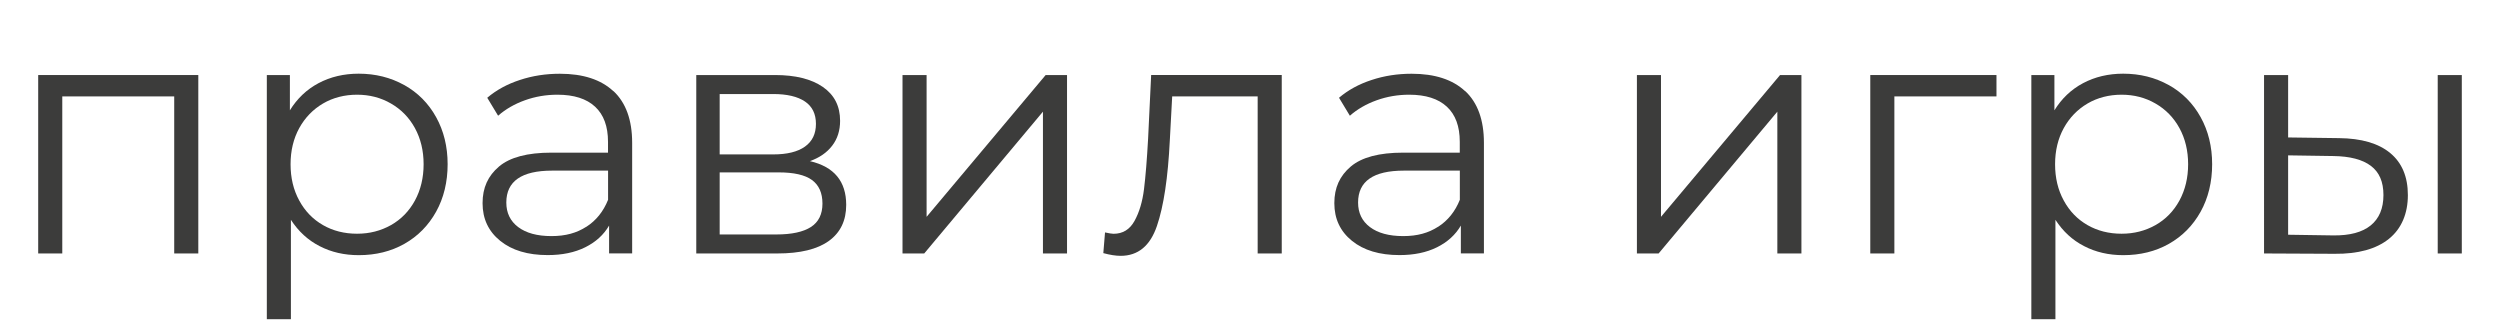<?xml version="1.0" encoding="UTF-8"?><svg id="_Слой_1" xmlns="http://www.w3.org/2000/svg" viewBox="0 0 368.5 48.19"><defs><style>.cls-1{fill:#3c3c3b;stroke-width:0px;}</style></defs><path class="cls-1" d="m29.23,11.06v26.3h-3.55V14.21H9.18v23.15h-3.55V11.06h23.6Z"/><path class="cls-1" d="m59.58,12.53c2,1.12,3.57,2.69,4.7,4.73,1.13,2.03,1.7,4.35,1.7,6.95s-.57,4.97-1.7,7c-1.13,2.03-2.69,3.61-4.67,4.73-1.98,1.12-4.23,1.67-6.73,1.67-2.13,0-4.06-.44-5.77-1.33-1.72-.88-3.12-2.17-4.23-3.88v14.65h-3.55V11.06h3.4v5.2c1.07-1.73,2.47-3.07,4.22-4,1.75-.93,3.73-1.4,5.92-1.4,2.47,0,4.7.56,6.7,1.67Zm-1.95,20.65c1.5-.85,2.68-2.06,3.53-3.62.85-1.57,1.28-3.35,1.28-5.35s-.43-3.77-1.28-5.33c-.85-1.55-2.03-2.76-3.53-3.62-1.5-.87-3.17-1.3-5-1.3s-3.54.43-5.02,1.3c-1.48.87-2.65,2.08-3.5,3.62-.85,1.55-1.28,3.33-1.28,5.33s.42,3.78,1.28,5.35c.85,1.57,2.02,2.77,3.5,3.62,1.48.85,3.16,1.27,5.02,1.27s3.5-.43,5-1.27Z"/><path class="cls-1" d="m90.43,13.43c1.83,1.72,2.75,4.26,2.75,7.62v16.3h-3.4v-4.1c-.8,1.37-1.97,2.43-3.52,3.2-1.55.77-3.39,1.15-5.53,1.15-2.93,0-5.27-.7-7-2.1s-2.6-3.25-2.6-5.55.81-4.03,2.42-5.4c1.62-1.37,4.19-2.05,7.72-2.05h8.35v-1.6c0-2.27-.63-3.99-1.9-5.17-1.27-1.18-3.12-1.77-5.55-1.77-1.67,0-3.27.27-4.8.82-1.53.55-2.85,1.31-3.95,2.28l-1.6-2.65c1.33-1.13,2.93-2.01,4.8-2.62,1.87-.62,3.83-.92,5.9-.92,3.43,0,6.07.86,7.9,2.58Zm-4,20c1.43-.92,2.5-2.24,3.2-3.98v-4.3h-8.25c-4.5,0-6.75,1.57-6.75,4.7,0,1.53.58,2.74,1.75,3.62,1.17.88,2.8,1.33,4.9,1.33s3.72-.46,5.15-1.38Z"/><path class="cls-1" d="m124.73,30.21c0,2.3-.85,4.07-2.55,5.3-1.7,1.23-4.23,1.85-7.6,1.85h-11.95V11.06h11.6c3,0,5.35.58,7.05,1.75,1.7,1.17,2.55,2.83,2.55,5,0,1.43-.39,2.66-1.17,3.67-.78,1.02-1.88,1.77-3.28,2.27,3.57.83,5.35,2.98,5.35,6.45Zm-18.65-7.45h7.9c2.03,0,3.59-.38,4.67-1.15,1.08-.77,1.62-1.88,1.62-3.35s-.54-2.57-1.62-3.3c-1.08-.73-2.64-1.1-4.67-1.1h-7.9v8.9Zm13.45,10.7c1.13-.73,1.7-1.88,1.7-3.45s-.52-2.73-1.55-3.48-2.67-1.12-4.9-1.12h-8.7v9.15h8.35c2.27,0,3.97-.37,5.1-1.1Z"/><path class="cls-1" d="m133.03,11.06h3.55v20.9l17.55-20.9h3.15v26.3h-3.55v-20.9l-17.5,20.9h-3.2V11.06Z"/><path class="cls-1" d="m188.93,11.06v26.3h-3.55V14.21h-12.6l-.35,6.5c-.27,5.47-.9,9.67-1.9,12.6-1,2.93-2.78,4.4-5.35,4.4-.7,0-1.55-.13-2.55-.4l.25-3.05c.6.13,1.02.2,1.25.2,1.37,0,2.4-.63,3.1-1.9.7-1.27,1.17-2.83,1.4-4.7.23-1.87.43-4.33.6-7.4l.45-9.4h19.25Z"/><path class="cls-1" d="m215.98,13.43c1.83,1.72,2.75,4.26,2.75,7.62v16.3h-3.4v-4.1c-.8,1.37-1.97,2.43-3.52,3.2-1.55.77-3.39,1.15-5.53,1.15-2.93,0-5.27-.7-7-2.1s-2.6-3.25-2.6-5.55.81-4.03,2.42-5.4c1.62-1.37,4.19-2.05,7.72-2.05h8.35v-1.6c0-2.27-.63-3.99-1.9-5.17-1.27-1.18-3.12-1.77-5.55-1.77-1.67,0-3.27.27-4.8.82-1.53.55-2.85,1.31-3.95,2.28l-1.6-2.65c1.33-1.13,2.93-2.01,4.8-2.62,1.87-.62,3.83-.92,5.9-.92,3.43,0,6.07.86,7.9,2.58Zm-4,20c1.43-.92,2.5-2.24,3.2-3.98v-4.3h-8.25c-4.5,0-6.75,1.57-6.75,4.7,0,1.53.58,2.74,1.75,3.62,1.17.88,2.8,1.33,4.9,1.33s3.72-.46,5.15-1.38Z"/><path class="cls-1" d="m241.28,11.06h3.55v20.9l17.55-20.9h3.15v26.3h-3.55v-20.9l-17.5,20.9h-3.2V11.06Z"/><path class="cls-1" d="m294.28,14.21h-15.05v23.15h-3.55V11.06h18.6v3.15Z"/><path class="cls-1" d="m319.67,12.53c2,1.12,3.57,2.69,4.7,4.73,1.13,2.03,1.7,4.35,1.7,6.95s-.57,4.97-1.7,7c-1.13,2.03-2.69,3.61-4.67,4.73-1.98,1.12-4.23,1.67-6.73,1.67-2.13,0-4.06-.44-5.77-1.33-1.72-.88-3.12-2.17-4.23-3.88v14.65h-3.55V11.06h3.4v5.2c1.07-1.73,2.47-3.07,4.22-4,1.75-.93,3.73-1.4,5.92-1.4,2.47,0,4.7.56,6.7,1.67Zm-1.95,20.65c1.5-.85,2.68-2.06,3.53-3.62.85-1.57,1.28-3.35,1.28-5.35s-.43-3.77-1.28-5.33c-.85-1.55-2.03-2.76-3.53-3.62-1.5-.87-3.17-1.3-5-1.3s-3.54.43-5.02,1.3c-1.48.87-2.65,2.08-3.5,3.62-.85,1.55-1.28,3.33-1.28,5.33s.42,3.78,1.28,5.35c.85,1.57,2.02,2.77,3.5,3.62,1.48.85,3.16,1.27,5.02,1.27s3.5-.43,5-1.27Z"/><path class="cls-1" d="m352.32,22.56c1.73,1.43,2.6,3.5,2.6,6.2s-.93,4.95-2.8,6.45c-1.87,1.5-4.53,2.23-8,2.2l-10.4-.05V11.06h3.55v9.2l7.5.1c3.3.03,5.82.77,7.55,2.2Zm-2.88,10.67c1.25-1.02,1.88-2.51,1.88-4.48s-.62-3.37-1.85-4.3c-1.23-.93-3.08-1.42-5.55-1.45l-6.65-.1v11.7l6.65.1c2.43.03,4.28-.46,5.53-1.48Zm9.88-22.17h3.55v26.3h-3.55V11.06Z"/></svg>
